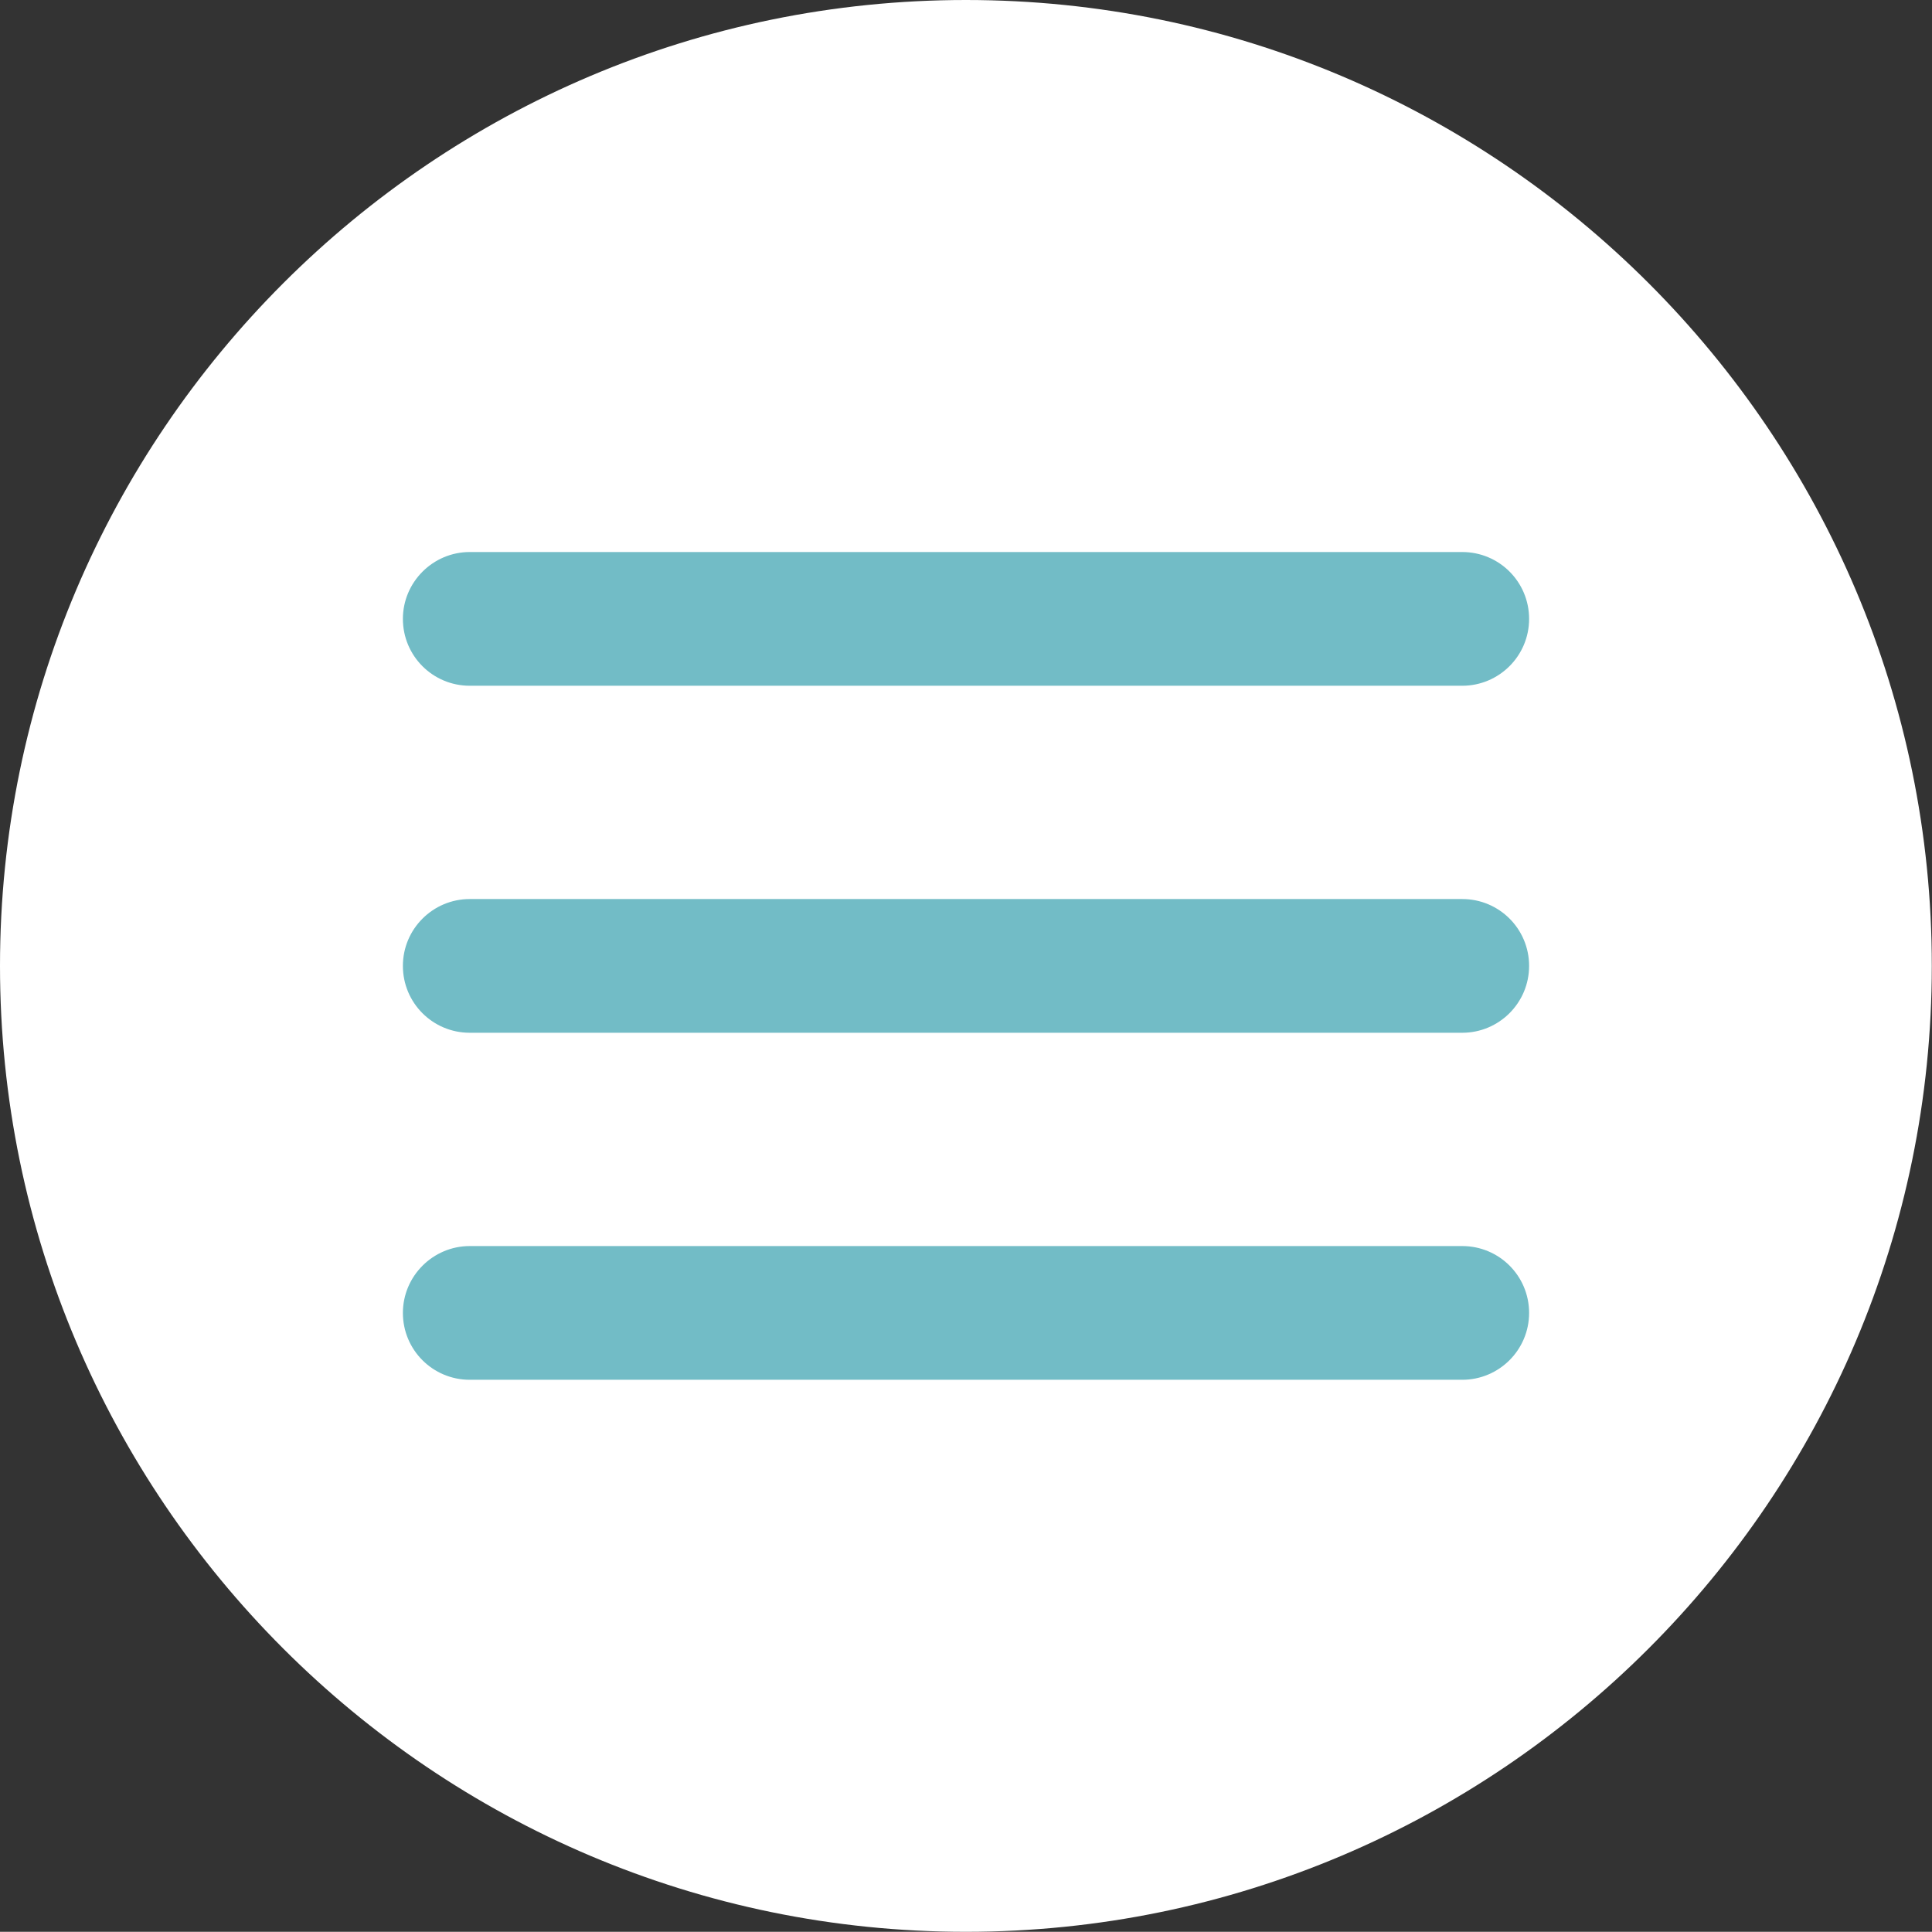 <svg xmlns="http://www.w3.org/2000/svg" xmlns:xlink="http://www.w3.org/1999/xlink" id="&#x30EC;&#x30A4;&#x30E4;&#x30FC;_1" x="0px" y="0px" viewBox="0 0 1002.7 1002.6" style="enable-background:new 0 0 1002.7 1002.6;" xml:space="preserve"><rect x="0" y="0" width="1002.7" height="1002.6" fill="#333333" stroke="none"/><style type="text/css">	.st0{fill-rule:evenodd;clip-rule:evenodd;fill:#FFFFFF;}	.st1{fill-rule:evenodd;clip-rule:evenodd;fill:#72BCC6;}</style><path class="st0" d="M501.3,0C224.9,0,0,224.9,0,501.3c0,276.4,224.9,501.3,501.3,501.3s501.3-224.9,501.3-501.3 C1002.7,224.9,777.8,0,501.3,0L501.3,0z"></path><path class="st1" d="M758.9,716.1H243.8c-19.2,0-34.7-15.5-34.7-34.7c0-19.1,15.6-34.7,34.7-34.7h515.1c19.2,0,34.7,15.5,34.7,34.7 C793.6,700.6,778,716.1,758.9,716.1L758.9,716.1z"></path><path class="st1" d="M758.9,536H243.8c-19.2,0-34.7-15.5-34.7-34.7c0-19.2,15.6-34.7,34.7-34.7h515.1c19.2,0,34.7,15.5,34.7,34.7 C793.6,520.5,778,536,758.9,536L758.9,536z"></path><path class="st1" d="M758.9,355.9H243.8c-19.2,0-34.7-15.5-34.7-34.7c0-19.1,15.6-34.7,34.7-34.7h515.1c19.2,0,34.7,15.5,34.7,34.7 C793.6,340.4,778,355.9,758.9,355.9L758.9,355.9z"></path></svg>